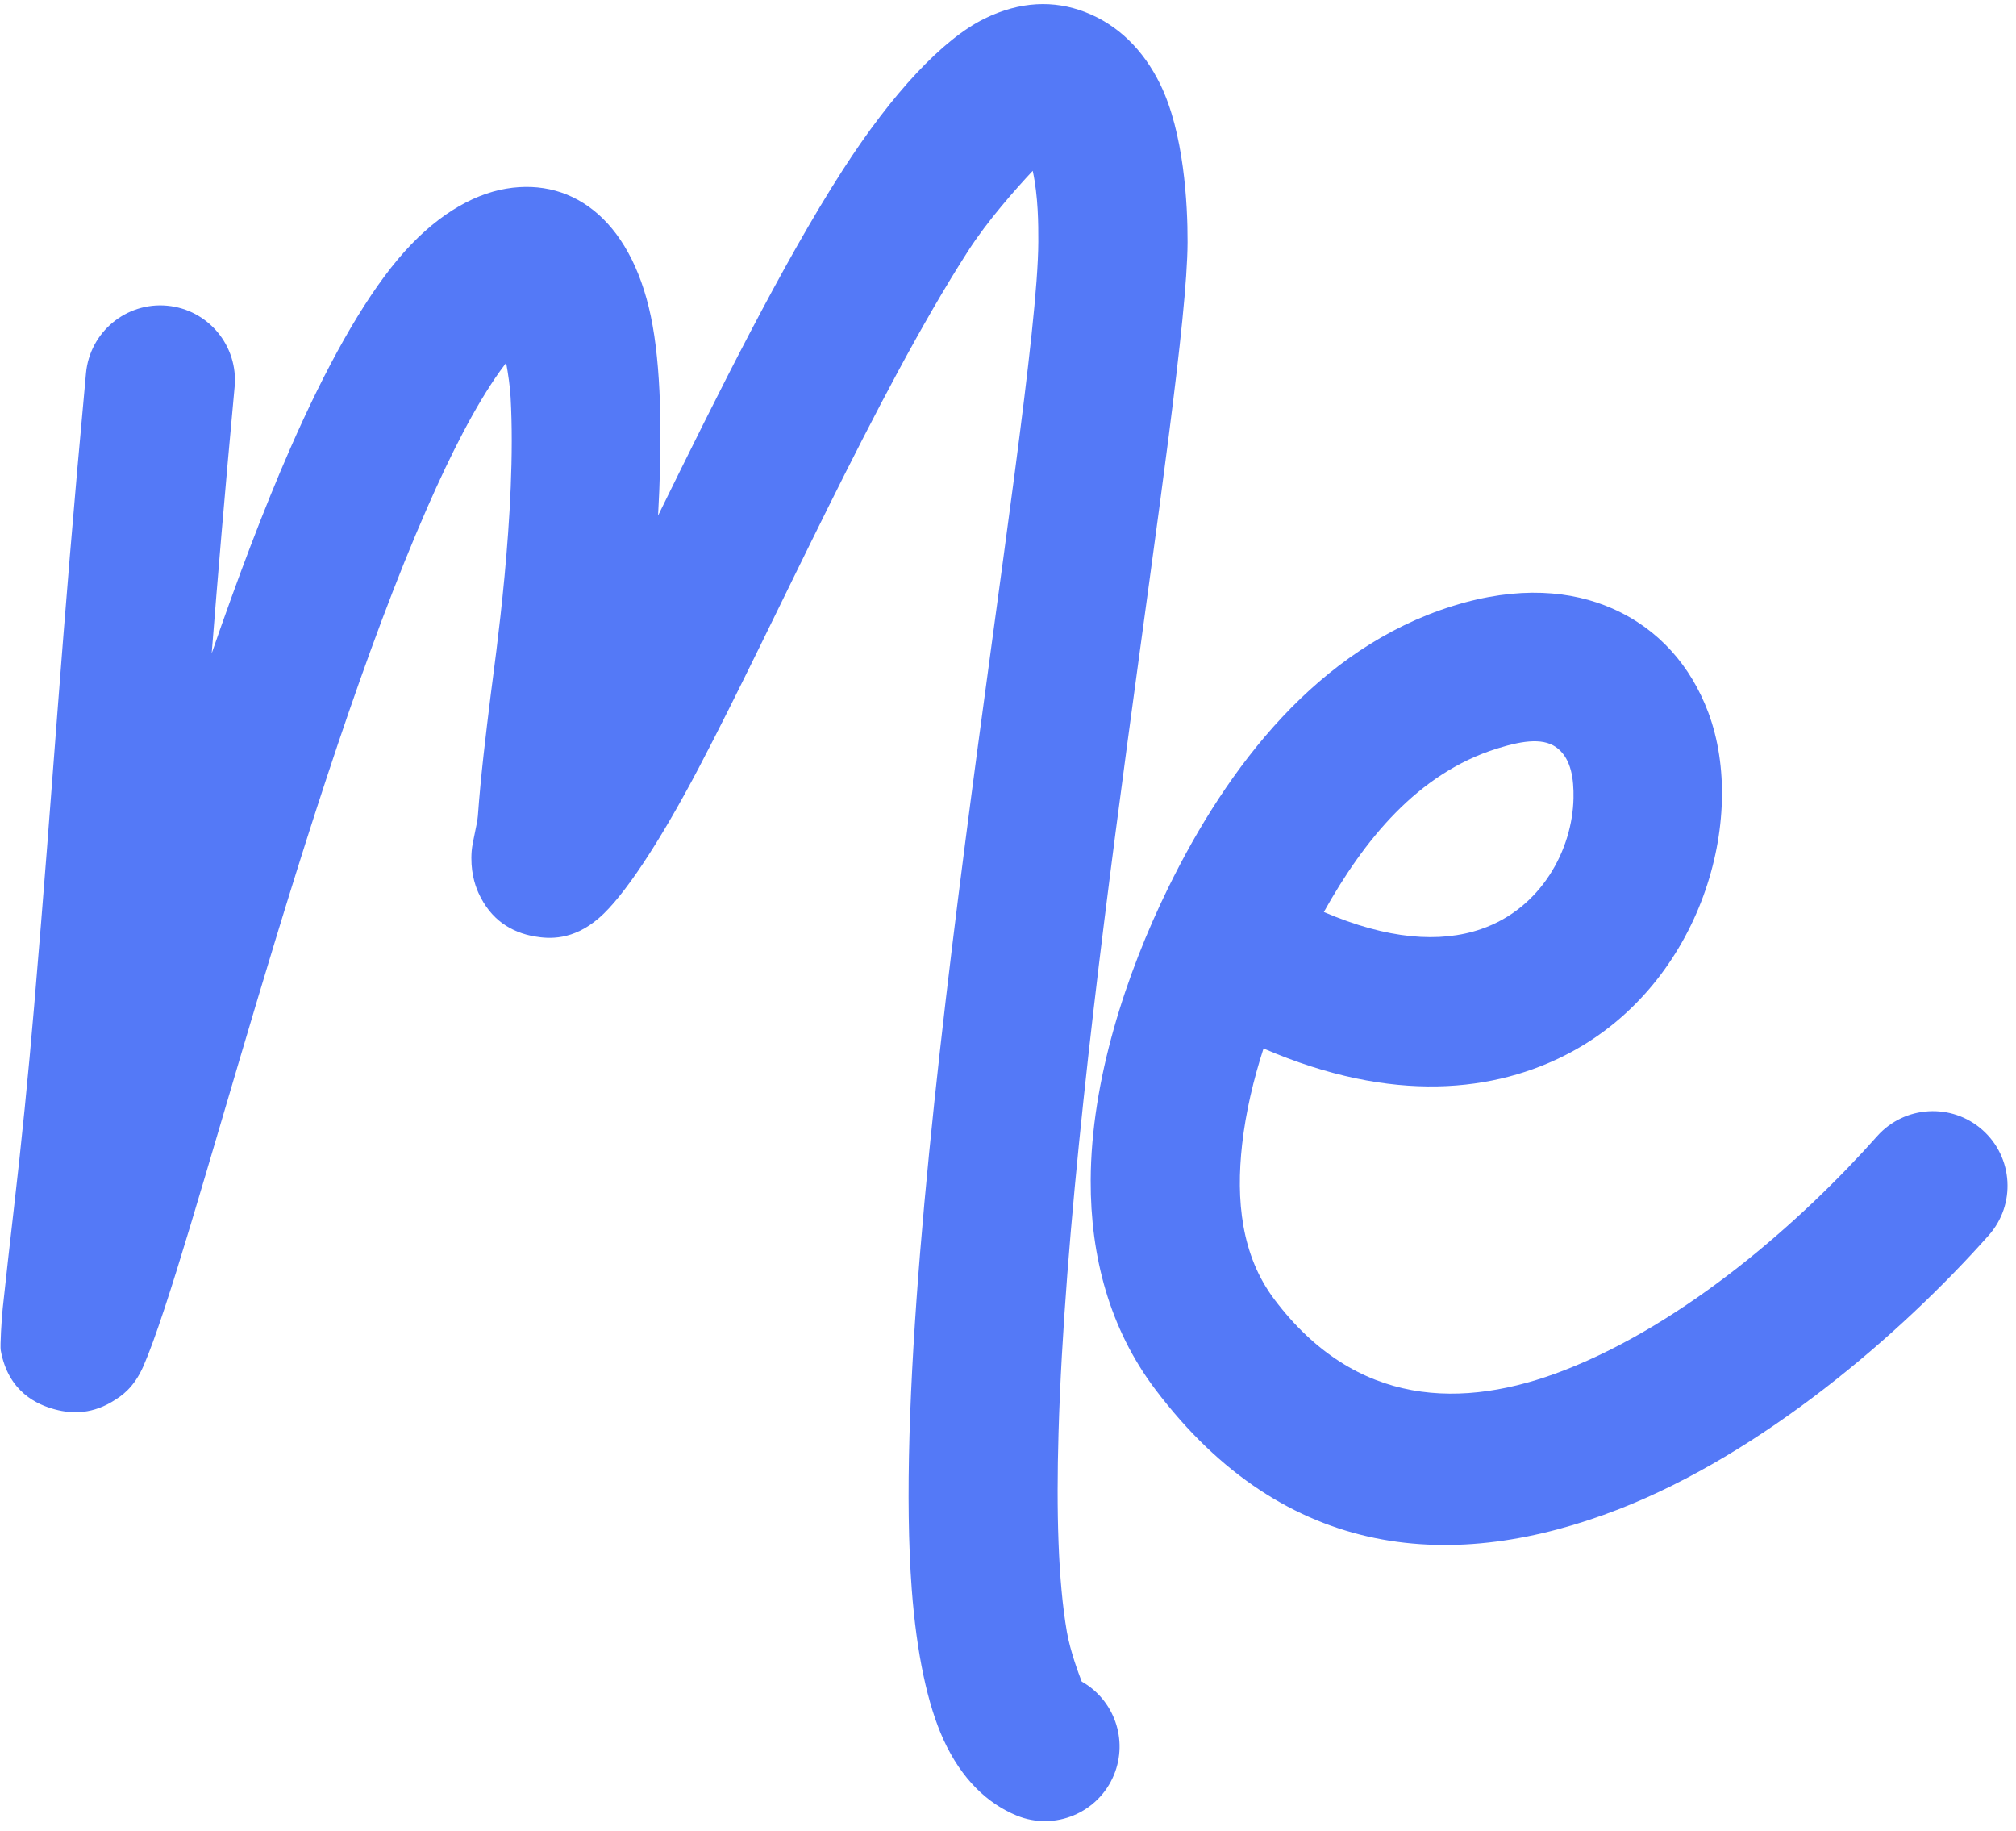 <?xml version="1.0" encoding="UTF-8" standalone="no"?><svg xmlns="http://www.w3.org/2000/svg" xmlns:xlink="http://www.w3.org/1999/xlink" fill="#5479f7" height="673.1" preserveAspectRatio="xMidYMid meet" version="1" viewBox="29.8 65.5 741.3 673.1" width="741.3" zoomAndPan="magnify"><g clip-rule="evenodd" fill-rule="evenodd" id="change1_1"><path d="M271.778,255.031c1.363-24.594,1.437-50.528-1.992-69.805 c-6.687-37.591-28.525-54.678-53.879-50.374c-12.741,2.162-26.744,10.384-39.807,25.971c-13.079,15.603-26.554,39.864-39.473,69.32 c-9.911,22.599-19.645,48.48-28.987,75.547c2.189-27.71,4.756-58.372,8.428-97.956c1.399-15.08-9.708-28.458-24.787-29.856 c-15.079-1.399-28.457,9.707-29.856,24.787c-9.552,102.968-11.642,145.674-19.082,232.895c-2.128,24.956-4.605,49.872-7.501,74.749 c-1.398,12.011-2.727,24.035-4.034,36.057c-0.427,3.924-1.012,14.015-0.738,15.53c2.793,15.494,13.637,20.034,19.933,21.727 c6.398,1.719,14.054,1.808,22.258-3.6c1.816-1.197,6.692-4.071,10.31-12.399c17.375-39.993,58.978-212.071,104.313-315.439 c8.845-20.168,17.728-37.526,26.7-50.15c0.778-1.094,1.552-2.147,2.329-3.153c0.77,4.219,1.426,8.769,1.65,12.792 c2.312,41.474-5.866,97.441-7.301,109.099c-1.83,14.857-3.66,29.666-4.737,44.606c-0.224,3.113-2.01,9.526-2.282,12.908 c-0.565,7.04,1.089,12.337,2.471,15.395c4.512,9.99,12.131,14.62,20.79,16.085c5.186,0.879,13.875,1.537,23.51-6.753 c9.082-7.815,22.272-27.76,36.642-55.075c28.041-53.297,65.288-137.623,99.193-190.272c7.051-10.949,17.158-22.387,23.696-29.373 c2.035,9.481,2.076,19.719,2.055,26.061c-0.219,63.087-56.376,364.14-46.544,495.32c1.771,23.622,5.83,42.553,11.677,55.347 c6.731,14.733,16.392,23.591,26.889,27.898c14.01,5.75,30.052-0.957,35.801-14.967c5.307-12.931,0.004-27.592-11.863-34.287 c-0.989-2.526-4.243-11.19-5.458-18.272c-3.231-18.829-3.909-44.028-3.071-73.096c4.206-145.965,47.257-382.703,47.448-437.753 c0.049-14.091-1.358-40.35-10.09-58.136c-6.187-12.601-15.557-21.875-27.696-26.523c-11.376-4.356-23.788-3.969-36.854,2.445 c-15.345,7.532-33.945,27.389-52.126,55.623C317.389,162.616,293.567,210.661,271.778,255.031L271.778,255.031z"/><path d="M494.405,450.937c47.587,20.558,85.361,16.062,112.578,1.617 c48.469-25.722,65.522-86.186,50.988-125.087c-6.441-17.243-18.388-30.848-35.319-38.28c-14.853-6.518-34.359-8.5-58.651-0.918 c-49.603,15.481-82.781,58.98-104.668,103.647c-15.496,31.625-28.352,70.768-28.476,107.54 c-0.094,27.876,6.907,54.465,23.744,76.788c47.974,63.601,110.47,67.461,170.497,44.048 c52.733-20.569,103.332-63.954,135.963-100.652c10.063-11.317,9.045-28.675-2.272-38.738c-11.316-10.063-28.675-9.045-38.737,2.272 c-27.684,31.132-70.158,68.542-114.896,85.991c-37.447,14.605-76.814,13.709-106.743-25.969 c-12.212-16.189-14.175-36.573-11.868-57.059C487.877,474.313,490.693,462.418,494.405,450.937L494.405,450.937z M516.593,400.765 c23.418,10.052,42.657,11.508,57.845,6.272c22.185-7.647,33.581-29.339,33.95-48.084c0.141-7.148-0.869-14.136-5.59-18.148 c-4.859-4.133-12.406-3.285-22.446-0.151C550.963,349.826,531.294,374.445,516.593,400.765L516.593,400.765z"/></g></svg>